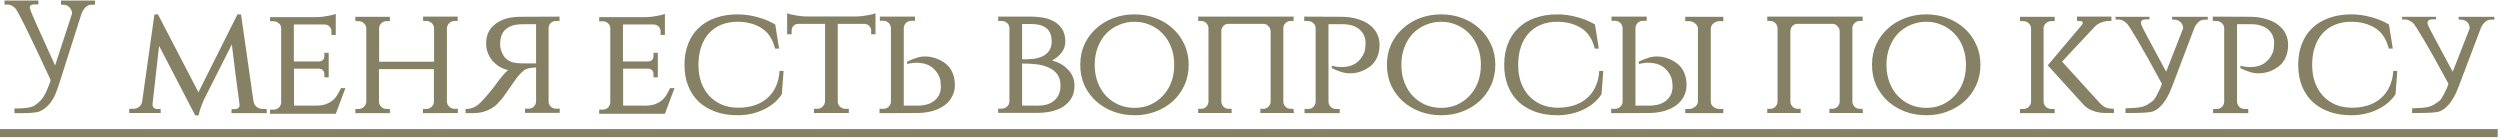 <?xml version="1.0" encoding="UTF-8"?> <svg xmlns="http://www.w3.org/2000/svg" width="447" height="25" viewBox="0 0 447 25" fill="none"><path d="M16.974 0.1V0.847H16.371C15.95 0.847 15.586 1 15.28 1.307C14.992 1.613 14.763 1.977 14.59 2.398L10.656 14.748C10.464 15.361 10.225 16.031 9.938 16.759C9.65 17.467 9.248 18.118 8.731 18.712C8.214 19.286 7.64 19.698 7.008 19.947C6.376 20.176 4.902 20.272 2.585 20.234V19.401C4.404 19.401 5.591 19.229 6.146 18.884C6.702 18.52 7.171 18.099 7.554 17.62C7.956 17.142 8.425 16.155 8.961 14.662L9.047 14.289C5.275 6.151 3.159 1.871 2.7 1.45C2.259 1.029 1.829 0.818 1.407 0.818H0.804V0.1H6.864V0.79H6.491C5.61 0.732 5.227 0.971 5.342 1.508C5.476 2.044 6.979 5.442 9.851 11.704L12.896 2.398C12.877 1.977 12.714 1.613 12.408 1.307C12.12 1 11.766 0.847 11.345 0.847H10.914V0.1H16.974ZM45.333 18.166V18.137C45.409 18.578 45.611 18.913 45.936 19.142C46.261 19.372 46.625 19.487 47.027 19.487H47.688V20.234H41.398V19.516H42.059C42.269 19.516 42.451 19.449 42.604 19.315C42.758 19.181 42.834 19.008 42.834 18.798V18.683C42.585 16.826 42.346 15.045 42.116 13.341C41.905 11.617 41.685 9.818 41.456 7.941L36.544 17.649C36.544 17.668 36.496 17.773 36.401 17.965C36.324 18.156 36.228 18.396 36.113 18.683C35.998 18.97 35.883 19.286 35.769 19.631C35.654 19.975 35.568 20.31 35.51 20.636H34.907L28.445 8.2L27.267 18.654H27.296C27.277 18.673 27.267 18.692 27.267 18.712C27.267 18.922 27.344 19.104 27.497 19.257C27.669 19.41 27.861 19.487 28.071 19.487H28.732V20.205H23.103V19.458H23.735C24.175 19.458 24.548 19.343 24.855 19.114C25.18 18.865 25.372 18.52 25.429 18.08L27.612 2.57H28.244L35.481 16.5L42.461 2.57H43.093L45.333 18.166ZM60.036 20.349H48.289V19.602H48.921C49.304 19.602 49.62 19.477 49.869 19.229C50.118 18.98 50.252 18.673 50.271 18.309V5.04C50.271 4.696 50.137 4.408 49.869 4.179C49.62 3.93 49.304 3.805 48.921 3.805H48.289V3.059H56.704C56.972 3.059 57.269 3.039 57.595 3.001C57.92 2.963 58.236 2.915 58.542 2.857C58.868 2.8 59.155 2.743 59.404 2.685C59.672 2.609 59.883 2.542 60.036 2.484V6.247H59.261V5.586C59.261 5.26 59.146 4.983 58.916 4.753C58.705 4.523 58.428 4.399 58.083 4.38H52.54V10.986H57.078C57.384 10.966 57.614 10.871 57.767 10.698C57.92 10.507 57.997 10.287 57.997 10.038V9.435H58.772V13.829H57.997V13.226C57.997 12.977 57.92 12.766 57.767 12.594C57.633 12.422 57.422 12.316 57.135 12.278H52.569V18.884H56.676C57.307 18.865 57.844 18.779 58.284 18.625C58.744 18.453 59.136 18.233 59.462 17.965C59.787 17.697 60.065 17.371 60.294 16.988C60.544 16.605 60.764 16.194 60.955 15.753H61.759L60.036 20.349ZM75.629 20.234V19.487H76.174C76.557 19.487 76.883 19.363 77.151 19.114C77.419 18.865 77.563 18.558 77.582 18.195V12.364H67.759V18.195C67.778 18.558 67.922 18.865 68.19 19.114C68.458 19.363 68.784 19.487 69.166 19.487H69.712V20.234H63.537V19.487H64.083C64.466 19.487 64.791 19.363 65.059 19.114C65.327 18.865 65.471 18.558 65.49 18.195V5.04C65.471 4.696 65.327 4.399 65.059 4.15C64.791 3.901 64.466 3.777 64.083 3.777H63.537V3.001H69.712V3.777H69.138C68.774 3.777 68.458 3.901 68.19 4.15C67.941 4.38 67.807 4.657 67.788 4.983V11.043H77.611V5.012C77.591 4.667 77.448 4.37 77.18 4.121C76.912 3.872 76.586 3.748 76.203 3.748H75.657V2.972H81.832V3.748H81.287C80.923 3.748 80.607 3.872 80.339 4.121C80.09 4.37 79.947 4.657 79.908 4.983V18.166C79.927 18.53 80.071 18.836 80.339 19.085C80.607 19.334 80.933 19.458 81.316 19.458H81.861V20.205L75.629 20.234ZM100.044 2.972V3.748H99.441C99.058 3.748 98.742 3.863 98.493 4.092C98.245 4.322 98.111 4.609 98.091 4.954V18.195C98.111 18.539 98.245 18.836 98.493 19.085C98.742 19.315 99.058 19.43 99.441 19.43H100.073V20.176H93.869V19.43H94.501C94.884 19.43 95.2 19.305 95.449 19.056C95.698 18.807 95.832 18.511 95.851 18.166V12.077C94.817 12.077 94.08 12.259 93.64 12.623C93.199 12.986 92.807 13.389 92.462 13.829L91.198 15.61C90.873 16.05 90.567 16.491 90.279 16.931C89.992 17.352 89.801 17.611 89.705 17.706C89.475 17.974 89.217 18.262 88.929 18.568C88.661 18.855 88.317 19.123 87.895 19.372C87.474 19.621 86.976 19.832 86.402 20.004C85.828 20.157 85.138 20.234 84.334 20.234H83.243V19.487C83.645 19.487 83.999 19.439 84.305 19.343C84.631 19.248 84.927 19.114 85.196 18.941C85.464 18.75 85.722 18.53 85.971 18.281C86.22 18.032 86.478 17.754 86.746 17.448C87.034 17.122 87.321 16.787 87.608 16.443C87.895 16.098 88.154 15.772 88.384 15.466C88.652 15.121 88.91 14.767 89.159 14.403V14.432C89.389 14.107 89.657 13.771 89.963 13.427C90.27 13.063 90.567 12.766 90.854 12.537C90.279 12.402 89.753 12.192 89.274 11.905C88.795 11.598 88.374 11.235 88.01 10.813C87.666 10.392 87.397 9.923 87.206 9.406C87.015 8.889 86.919 8.343 86.919 7.769C86.919 6.294 87.455 5.146 88.527 4.322C89.6 3.48 91.036 3.039 92.835 3.001L100.044 2.972ZM95.851 11.33V4.322H94.013C93.649 4.322 93.276 4.332 92.893 4.351C91.84 4.408 91.007 4.715 90.394 5.27C89.781 5.825 89.466 6.591 89.446 7.568C89.427 7.606 89.418 7.683 89.418 7.798C89.418 8.276 89.485 8.697 89.619 9.061C89.81 9.617 90.049 10.047 90.337 10.354C90.624 10.641 90.94 10.861 91.284 11.014C91.629 11.148 91.993 11.235 92.376 11.273C92.759 11.292 93.094 11.311 93.381 11.33C93.688 11.33 93.946 11.33 94.157 11.33H95.851ZM118.884 20.349H107.137V19.602H107.769C108.152 19.602 108.468 19.477 108.717 19.229C108.966 18.98 109.1 18.673 109.119 18.309V5.04C109.119 4.696 108.985 4.408 108.717 4.179C108.468 3.93 108.152 3.805 107.769 3.805H107.137V3.059H115.553C115.821 3.059 116.117 3.039 116.443 3.001C116.768 2.963 117.084 2.915 117.391 2.857C117.716 2.8 118.003 2.743 118.252 2.685C118.52 2.609 118.731 2.542 118.884 2.484V6.247H118.109V5.586C118.109 5.26 117.994 4.983 117.764 4.753C117.553 4.523 117.276 4.399 116.931 4.38H111.388V10.986H115.926C116.232 10.966 116.462 10.871 116.615 10.698C116.768 10.507 116.845 10.287 116.845 10.038V9.435H117.62V13.829H116.845V13.226C116.845 12.977 116.768 12.766 116.615 12.594C116.481 12.422 116.271 12.316 115.983 12.278H111.417V18.884H115.524C116.156 18.865 116.692 18.779 117.132 18.625C117.592 18.453 117.984 18.233 118.31 17.965C118.635 17.697 118.913 17.371 119.143 16.988C119.392 16.605 119.612 16.194 119.803 15.753H120.607L118.884 20.349ZM140.106 12.68L139.79 16.845C139.024 18.013 137.933 18.932 136.516 19.602C135.099 20.272 133.548 20.607 131.863 20.607C130.408 20.607 129.096 20.397 127.928 19.975C126.76 19.554 125.765 18.96 124.941 18.195C124.118 17.41 123.486 16.462 123.046 15.351C122.605 14.241 122.385 12.986 122.385 11.589C122.385 10.191 122.605 8.937 123.046 7.826C123.486 6.697 124.118 5.749 124.941 4.983C125.765 4.198 126.76 3.604 127.928 3.202C129.096 2.781 130.408 2.57 131.863 2.57C133.05 2.57 134.238 2.733 135.425 3.059C136.631 3.384 137.694 3.824 138.613 4.38L139.302 8.688H138.584C138.144 6.965 137.33 5.739 136.143 5.012C134.956 4.265 133.52 3.891 131.835 3.891C130.762 3.891 129.795 4.073 128.934 4.437C128.091 4.782 127.364 5.289 126.751 5.959C126.157 6.61 125.698 7.415 125.372 8.372C125.047 9.329 124.884 10.402 124.884 11.589C124.884 12.738 125.047 13.781 125.372 14.719C125.717 15.658 126.196 16.462 126.808 17.132C127.421 17.783 128.149 18.3 128.991 18.683C129.853 19.047 130.81 19.238 131.863 19.257H131.949C132.945 19.257 133.874 19.133 134.735 18.884C135.616 18.616 136.382 18.214 137.033 17.678C137.703 17.142 138.239 16.462 138.641 15.638C139.063 14.815 139.312 13.829 139.388 12.68H140.106ZM153.177 2.944C153.445 2.944 153.741 2.924 154.067 2.886C154.392 2.848 154.708 2.8 155.015 2.743C155.34 2.685 155.637 2.628 155.905 2.57C156.173 2.494 156.384 2.427 156.537 2.369V6.132H155.762V5.471C155.762 5.146 155.647 4.868 155.417 4.638C155.206 4.408 154.929 4.284 154.584 4.265H149.788V18.195C149.807 18.539 149.95 18.836 150.218 19.085C150.486 19.334 150.812 19.458 151.195 19.458H151.769V20.205H145.537V19.458H146.111C146.494 19.458 146.81 19.334 147.059 19.085C147.327 18.836 147.48 18.53 147.519 18.166V4.265H142.693C142.349 4.284 142.071 4.408 141.86 4.638C141.65 4.868 141.545 5.146 141.545 5.471V6.132H140.74V2.369C140.894 2.427 141.104 2.494 141.372 2.57C141.64 2.628 141.927 2.685 142.234 2.743C142.559 2.8 142.885 2.848 143.21 2.886C143.536 2.924 143.833 2.944 144.101 2.944H153.177ZM157.259 20.234V19.458H157.891C158.273 19.458 158.599 19.343 158.867 19.114C159.135 18.865 159.279 18.568 159.298 18.223V5.012C159.279 4.648 159.145 4.341 158.896 4.092C158.647 3.844 158.331 3.719 157.948 3.719H157.316V2.972H163.606V3.719H162.974C162.591 3.719 162.266 3.844 161.998 4.092C161.749 4.341 161.615 4.648 161.596 5.012V18.884H164.066C165.368 18.884 166.382 18.578 167.11 17.965C167.857 17.352 168.23 16.519 168.23 15.466C168.23 15.236 168.211 14.987 168.173 14.719C168.154 14.451 168.115 14.222 168.058 14.03C167.847 13.437 167.57 12.958 167.225 12.594C166.899 12.211 166.545 11.924 166.162 11.732C165.779 11.522 165.387 11.388 164.985 11.33C164.602 11.254 164.238 11.215 163.893 11.215C163.683 11.215 163.472 11.225 163.261 11.244C163.07 11.263 162.898 11.292 162.744 11.33C162.553 11.368 162.371 11.407 162.199 11.445V11.014C162.754 10.746 163.3 10.526 163.836 10.354C164.372 10.181 164.889 10.095 165.387 10.095C166.114 10.095 166.794 10.22 167.426 10.469C168.077 10.698 168.642 11.014 169.12 11.416C169.618 11.799 170.011 12.316 170.298 12.967C170.585 13.618 170.729 14.355 170.729 15.179C170.729 15.945 170.566 16.634 170.241 17.247C169.934 17.86 169.484 18.386 168.891 18.826C168.316 19.248 167.617 19.583 166.794 19.832C165.99 20.061 165.1 20.186 164.123 20.205L157.259 20.234ZM184.45 2.972C184.967 2.972 185.57 3.02 186.259 3.116C186.968 3.212 187.628 3.413 188.241 3.719C188.873 4.025 189.4 4.475 189.821 5.069C190.261 5.663 190.481 6.448 190.481 7.424C190.481 8.19 190.242 8.87 189.763 9.463C189.304 10.038 188.749 10.488 188.098 10.813C189.285 11.12 190.252 11.675 190.998 12.479C191.745 13.283 192.119 14.222 192.119 15.294C192.119 16.251 191.908 17.046 191.487 17.678C191.085 18.29 190.568 18.788 189.936 19.171C189.304 19.535 188.605 19.793 187.839 19.947C187.073 20.1 186.336 20.176 185.628 20.176H178.476V19.43H179.05C179.452 19.43 179.788 19.305 180.056 19.056C180.324 18.807 180.467 18.511 180.486 18.166V4.983C180.467 4.619 180.324 4.322 180.056 4.092C179.788 3.863 179.452 3.748 179.05 3.748H178.476V2.972H184.45ZM185.628 18.884C186.183 18.884 186.7 18.817 187.178 18.683C187.676 18.53 188.098 18.309 188.442 18.022C188.806 17.716 189.093 17.343 189.304 16.902C189.514 16.443 189.62 15.906 189.62 15.294C189.62 14.451 189.419 13.771 189.017 13.255C188.634 12.738 188.126 12.345 187.494 12.077C186.882 11.79 186.183 11.598 185.398 11.503C184.632 11.407 183.751 11.359 182.755 11.359V18.884H185.628ZM184.766 10.526C185.34 10.449 185.867 10.306 186.346 10.095C186.843 9.865 187.246 9.54 187.552 9.119C187.877 8.697 188.04 8.133 188.04 7.424C188.04 6.333 187.724 5.538 187.092 5.04C186.46 4.542 185.57 4.294 184.421 4.294H182.755V10.612C183.521 10.612 184.191 10.584 184.766 10.526ZM202.858 2.57C204.198 2.57 205.452 2.79 206.62 3.231C207.788 3.671 208.813 4.294 209.694 5.098C210.574 5.883 211.264 6.831 211.762 7.941C212.279 9.033 212.537 10.248 212.537 11.589C212.537 12.929 212.279 14.155 211.762 15.265C211.264 16.356 210.574 17.304 209.694 18.108C208.813 18.893 207.788 19.506 206.62 19.947C205.452 20.387 204.198 20.607 202.858 20.607C201.518 20.607 200.254 20.387 199.067 19.947C197.899 19.506 196.874 18.893 195.994 18.108C195.113 17.304 194.414 16.356 193.897 15.265C193.399 14.155 193.15 12.929 193.15 11.589C193.15 10.248 193.399 9.033 193.897 7.941C194.414 6.831 195.113 5.883 195.994 5.098C196.874 4.294 197.899 3.671 199.067 3.231C200.254 2.79 201.518 2.57 202.858 2.57ZM202.858 19.286C203.854 19.286 204.782 19.104 205.644 18.74C206.506 18.357 207.252 17.831 207.884 17.161C208.535 16.491 209.043 15.686 209.406 14.748C209.77 13.791 209.952 12.738 209.952 11.589C209.952 10.44 209.77 9.396 209.406 8.458C209.043 7.501 208.535 6.687 207.884 6.017C207.252 5.347 206.506 4.83 205.644 4.466C204.782 4.083 203.854 3.891 202.858 3.891C201.862 3.891 200.924 4.083 200.043 4.466C199.182 4.83 198.425 5.347 197.774 6.017C197.142 6.687 196.645 7.501 196.281 8.458C195.917 9.396 195.735 10.44 195.735 11.589C195.735 12.738 195.917 13.791 196.281 14.748C196.645 15.686 197.142 16.491 197.774 17.161C198.425 17.831 199.182 18.357 200.043 18.74C200.924 19.104 201.862 19.286 202.858 19.286ZM231.354 20.205H225.351V19.458H225.897C226.242 19.458 226.539 19.334 226.787 19.085C227.036 18.836 227.17 18.539 227.19 18.195V5.586C227.17 5.222 227.036 4.916 226.787 4.667C226.539 4.399 226.251 4.265 225.926 4.265H219.607C219.282 4.265 218.994 4.389 218.746 4.638C218.516 4.887 218.391 5.184 218.372 5.529V18.195C218.391 18.539 218.525 18.836 218.774 19.085C219.023 19.334 219.32 19.458 219.665 19.458H220.21V20.205H214.236V19.458H214.782C215.127 19.458 215.423 19.334 215.672 19.085C215.921 18.836 216.055 18.539 216.074 18.195V5.012C216.055 4.667 215.921 4.37 215.672 4.121C215.423 3.872 215.127 3.748 214.782 3.748H214.236V2.972H231.297V3.748H230.751C230.406 3.748 230.11 3.872 229.861 4.121C229.612 4.351 229.478 4.629 229.459 4.954V18.195C229.478 18.539 229.612 18.836 229.861 19.085C230.11 19.334 230.406 19.458 230.751 19.458H231.268L231.354 20.205ZM240.06 3.001C241.037 3.02 241.927 3.154 242.731 3.403C243.555 3.633 244.254 3.968 244.828 4.408C245.422 4.83 245.872 5.347 246.178 5.959C246.503 6.572 246.666 7.261 246.666 8.027C246.666 8.851 246.523 9.588 246.235 10.239C245.948 10.89 245.556 11.416 245.058 11.819C244.579 12.201 244.014 12.517 243.363 12.766C242.731 12.996 242.052 13.111 241.324 13.111C240.826 13.111 240.309 13.025 239.773 12.852C239.237 12.68 238.691 12.46 238.136 12.192V11.761C238.308 11.799 238.49 11.838 238.682 11.876C238.835 11.914 239.007 11.943 239.199 11.962C239.409 11.981 239.62 11.991 239.831 11.991C240.175 11.991 240.539 11.962 240.922 11.905C241.324 11.828 241.717 11.694 242.099 11.503C242.482 11.292 242.837 11.005 243.162 10.641C243.507 10.258 243.784 9.77 243.995 9.176C244.053 8.985 244.091 8.755 244.11 8.487C244.148 8.219 244.167 7.97 244.167 7.74C244.167 6.687 243.794 5.854 243.047 5.241C242.32 4.629 241.305 4.322 240.003 4.322H237.533V18.195C237.552 18.558 237.686 18.865 237.935 19.114C238.203 19.363 238.528 19.487 238.911 19.487H239.543V20.234H233.253V19.487H233.885C234.268 19.487 234.584 19.363 234.833 19.114C235.082 18.865 235.216 18.558 235.235 18.195V4.983C235.216 4.638 235.072 4.351 234.804 4.121C234.536 3.872 234.211 3.748 233.828 3.748H233.196V2.972L240.06 3.001ZM257.687 2.57C259.028 2.57 260.282 2.79 261.45 3.231C262.618 3.671 263.642 4.294 264.523 5.098C265.404 5.883 266.093 6.831 266.591 7.941C267.108 9.033 267.366 10.248 267.366 11.589C267.366 12.929 267.108 14.155 266.591 15.265C266.093 16.356 265.404 17.304 264.523 18.108C263.642 18.893 262.618 19.506 261.45 19.947C260.282 20.387 259.028 20.607 257.687 20.607C256.347 20.607 255.083 20.387 253.896 19.947C252.728 19.506 251.704 18.893 250.823 18.108C249.942 17.304 249.243 16.356 248.726 15.265C248.229 14.155 247.98 12.929 247.98 11.589C247.98 10.248 248.229 9.033 248.726 7.941C249.243 6.831 249.942 5.883 250.823 5.098C251.704 4.294 252.728 3.671 253.896 3.231C255.083 2.79 256.347 2.57 257.687 2.57ZM257.687 19.286C258.683 19.286 259.612 19.104 260.473 18.74C261.335 18.357 262.082 17.831 262.714 17.161C263.365 16.491 263.872 15.686 264.236 14.748C264.6 13.791 264.782 12.738 264.782 11.589C264.782 10.44 264.6 9.396 264.236 8.458C263.872 7.501 263.365 6.687 262.714 6.017C262.082 5.347 261.335 4.83 260.473 4.466C259.612 4.083 258.683 3.891 257.687 3.891C256.692 3.891 255.754 4.083 254.873 4.466C254.011 4.83 253.255 5.347 252.604 6.017C251.972 6.687 251.474 7.501 251.11 8.458C250.746 9.396 250.565 10.44 250.565 11.589C250.565 12.738 250.746 13.791 251.11 14.748C251.474 15.686 251.972 16.491 252.604 17.161C253.255 17.831 254.011 18.357 254.873 18.74C255.754 19.104 256.692 19.286 257.687 19.286ZM286.672 12.68L286.356 16.845C285.59 18.013 284.499 18.932 283.082 19.602C281.665 20.272 280.114 20.607 278.429 20.607C276.974 20.607 275.662 20.397 274.494 19.975C273.326 19.554 272.33 18.96 271.507 18.195C270.684 17.41 270.052 16.462 269.611 15.351C269.171 14.241 268.951 12.986 268.951 11.589C268.951 10.191 269.171 8.937 269.611 7.826C270.052 6.697 270.684 5.749 271.507 4.983C272.33 4.198 273.326 3.604 274.494 3.202C275.662 2.781 276.974 2.57 278.429 2.57C279.616 2.57 280.803 2.733 281.99 3.059C283.197 3.384 284.259 3.824 285.178 4.38L285.868 8.688H285.15C284.709 6.965 283.895 5.739 282.708 5.012C281.521 4.265 280.085 3.891 278.4 3.891C277.328 3.891 276.361 4.073 275.499 4.437C274.657 4.782 273.929 5.289 273.316 5.959C272.723 6.61 272.263 7.415 271.938 8.372C271.612 9.329 271.45 10.402 271.45 11.589C271.45 12.738 271.612 13.781 271.938 14.719C272.283 15.658 272.761 16.462 273.374 17.132C273.987 17.783 274.714 18.3 275.557 18.683C276.418 19.047 277.376 19.238 278.429 19.257H278.515C279.511 19.257 280.439 19.133 281.301 18.884C282.182 18.616 282.948 18.214 283.599 17.678C284.269 17.142 284.805 16.462 285.207 15.638C285.628 14.815 285.877 13.829 285.954 12.68H286.672ZM288.081 20.234V19.458H288.713C289.096 19.458 289.422 19.343 289.69 19.114C289.958 18.865 290.101 18.568 290.121 18.223V5.012C290.101 4.648 289.967 4.341 289.719 4.092C289.47 3.844 289.154 3.719 288.771 3.719H288.139V2.972H294.429V3.719H293.797C293.414 3.719 293.088 3.844 292.82 4.092C292.572 4.341 292.437 4.648 292.418 5.012V18.884H294.888C296.19 18.884 297.205 18.578 297.933 17.965C298.68 17.352 299.053 16.519 299.053 15.466C299.053 15.236 299.034 14.987 298.995 14.719C298.976 14.451 298.938 14.222 298.881 14.03C298.67 13.437 298.392 12.958 298.048 12.594C297.722 12.211 297.368 11.924 296.985 11.732C296.602 11.522 296.21 11.388 295.807 11.33C295.424 11.254 295.061 11.215 294.716 11.215C294.505 11.215 294.295 11.225 294.084 11.244C293.893 11.263 293.72 11.292 293.567 11.33C293.376 11.368 293.194 11.407 293.021 11.445V11.014C293.577 10.746 294.122 10.526 294.659 10.354C295.195 10.181 295.712 10.095 296.21 10.095C296.937 10.095 297.617 10.22 298.249 10.469C298.9 10.698 299.465 11.014 299.943 11.416C300.441 11.799 300.834 12.316 301.121 12.967C301.408 13.618 301.552 14.355 301.552 15.179C301.552 15.945 301.389 16.634 301.063 17.247C300.757 17.86 300.307 18.386 299.714 18.826C299.139 19.248 298.44 19.583 297.617 19.832C296.813 20.061 295.922 20.186 294.946 20.205L288.081 20.234ZM301.322 20.234V19.487H301.925C302.365 19.487 302.739 19.363 303.045 19.114C303.371 18.865 303.553 18.568 303.591 18.223V5.04C303.553 4.696 303.371 4.399 303.045 4.15C302.739 3.901 302.365 3.777 301.925 3.777H301.322V3.001H308.129V3.777H307.526C307.104 3.777 306.731 3.901 306.406 4.15C306.099 4.399 305.927 4.686 305.889 5.012V18.223C305.908 18.568 306.07 18.865 306.377 19.114C306.702 19.363 307.085 19.487 307.526 19.487H308.129V20.234H301.322ZM333.103 20.205H327.101V19.458H327.646C327.991 19.458 328.288 19.334 328.537 19.085C328.786 18.836 328.92 18.539 328.939 18.195V5.586C328.92 5.222 328.786 4.916 328.537 4.667C328.288 4.399 328.001 4.265 327.675 4.265H321.356C321.031 4.265 320.744 4.389 320.495 4.638C320.265 4.887 320.141 5.184 320.121 5.529V18.195C320.141 18.539 320.275 18.836 320.524 19.085C320.772 19.334 321.069 19.458 321.414 19.458H321.96V20.205H315.986V19.458H316.531C316.876 19.458 317.173 19.334 317.422 19.085C317.671 18.836 317.805 18.539 317.824 18.195V5.012C317.805 4.667 317.671 4.37 317.422 4.121C317.173 3.872 316.876 3.748 316.531 3.748H315.986V2.972H333.046V3.748H332.5C332.156 3.748 331.859 3.872 331.61 4.121C331.361 4.351 331.227 4.629 331.208 4.954V18.195C331.227 18.539 331.361 18.836 331.61 19.085C331.859 19.334 332.156 19.458 332.5 19.458H333.017L333.103 20.205ZM344.423 2.57C345.764 2.57 347.018 2.79 348.186 3.231C349.354 3.671 350.378 4.294 351.259 5.098C352.14 5.883 352.829 6.831 353.327 7.941C353.844 9.033 354.102 10.248 354.102 11.589C354.102 12.929 353.844 14.155 353.327 15.265C352.829 16.356 352.14 17.304 351.259 18.108C350.378 18.893 349.354 19.506 348.186 19.947C347.018 20.387 345.764 20.607 344.423 20.607C343.083 20.607 341.819 20.387 340.632 19.947C339.464 19.506 338.44 18.893 337.559 18.108C336.678 17.304 335.979 16.356 335.462 15.265C334.964 14.155 334.715 12.929 334.715 11.589C334.715 10.248 334.964 9.033 335.462 7.941C335.979 6.831 336.678 5.883 337.559 5.098C338.44 4.294 339.464 3.671 340.632 3.231C341.819 2.79 343.083 2.57 344.423 2.57ZM344.423 19.286C345.419 19.286 346.348 19.104 347.209 18.74C348.071 18.357 348.818 17.831 349.449 17.161C350.1 16.491 350.608 15.686 350.972 14.748C351.335 13.791 351.517 12.738 351.517 11.589C351.517 10.44 351.335 9.396 350.972 8.458C350.608 7.501 350.1 6.687 349.449 6.017C348.818 5.347 348.071 4.83 347.209 4.466C346.348 4.083 345.419 3.891 344.423 3.891C343.428 3.891 342.489 4.083 341.609 4.466C340.747 4.83 339.991 5.347 339.34 6.017C338.708 6.687 338.21 7.501 337.846 8.458C337.482 9.396 337.3 10.44 337.3 11.589C337.3 12.738 337.482 13.791 337.846 14.748C338.21 15.686 338.708 16.491 339.34 17.161C339.991 17.831 340.747 18.357 341.609 18.74C342.489 19.104 343.428 19.286 344.423 19.286ZM375.447 18.424C375.772 18.769 376.107 19.027 376.452 19.2C376.797 19.353 377.304 19.439 377.974 19.458V20.205H376.653C376.442 20.205 376.165 20.195 375.82 20.176C375.476 20.138 375.102 20.071 374.7 19.975C374.317 19.86 373.915 19.698 373.494 19.487C373.092 19.257 372.718 18.941 372.374 18.539L366.141 11.675L372.259 4.437C372.355 4.341 372.402 4.246 372.402 4.15C372.402 3.882 372.22 3.748 371.857 3.748H371.368V2.972H377.515V3.748H377.17C376.672 3.748 376.203 3.834 375.763 4.006C375.322 4.16 374.949 4.38 374.643 4.667L368.697 11.014L375.447 18.424ZM365.394 18.195C365.414 18.558 365.557 18.865 365.825 19.114C366.093 19.363 366.419 19.487 366.802 19.487H367.376V20.234H361.172V19.487H361.747C362.13 19.487 362.455 19.363 362.723 19.114C362.991 18.865 363.135 18.558 363.154 18.195V5.04C363.135 4.696 362.991 4.399 362.723 4.15C362.455 3.901 362.13 3.777 361.747 3.777H361.172V3.001H367.376V3.777H366.802C366.419 3.777 366.093 3.901 365.825 4.15C365.557 4.38 365.414 4.657 365.394 4.983V18.195ZM394.748 3.001V3.518H394.145C393.743 3.518 393.389 3.662 393.082 3.949C392.795 4.198 392.556 4.533 392.364 4.954L388.429 15.322C388.276 15.725 388.094 16.165 387.884 16.644C387.673 17.103 387.415 17.563 387.108 18.022C386.821 18.463 386.476 18.865 386.074 19.229C385.691 19.573 385.261 19.822 384.782 19.975C384.514 20.052 384.035 20.109 383.346 20.148C382.657 20.186 381.852 20.205 380.933 20.205H380.043V19.372C380.732 19.353 381.307 19.324 381.766 19.286C382.226 19.248 382.628 19.19 382.972 19.114C383.317 19.018 383.643 18.884 383.949 18.712C384.274 18.52 384.638 18.262 385.04 17.936C385.404 17.515 385.864 16.663 386.419 15.38L386.534 14.949C384.619 11.407 383.135 8.755 382.082 6.993C381.029 5.213 380.397 4.246 380.186 4.092C379.689 3.69 379.248 3.489 378.865 3.489H378.262V3.001H384.322V3.461H383.719C383.106 3.461 382.8 3.671 382.8 4.092C382.8 4.188 382.81 4.255 382.829 4.294C382.886 4.542 383.288 5.356 384.035 6.735C384.782 8.113 385.873 10.143 387.309 12.824L390.354 5.04C390.316 4.562 390.162 4.198 389.894 3.949C389.55 3.662 389.186 3.518 388.803 3.518H388.372V3.001H394.748ZM402.509 3.001C403.485 3.02 404.376 3.154 405.18 3.403C406.003 3.633 406.702 3.968 407.277 4.408C407.87 4.83 408.32 5.347 408.627 5.959C408.952 6.572 409.115 7.261 409.115 8.027C409.115 8.851 408.971 9.588 408.684 10.239C408.397 10.89 408.004 11.416 407.506 11.819C407.028 12.201 406.463 12.517 405.812 12.766C405.18 12.996 404.5 13.111 403.773 13.111C403.275 13.111 402.758 13.025 402.222 12.852C401.686 12.68 401.14 12.46 400.585 12.192V11.761C400.757 11.799 400.939 11.838 401.13 11.876C401.283 11.914 401.456 11.943 401.647 11.962C401.858 11.981 402.069 11.991 402.279 11.991C402.624 11.991 402.988 11.962 403.371 11.905C403.773 11.828 404.165 11.694 404.548 11.503C404.931 11.292 405.285 11.005 405.611 10.641C405.955 10.258 406.233 9.77 406.444 9.176C406.501 8.985 406.539 8.755 406.559 8.487C406.597 8.219 406.616 7.97 406.616 7.74C406.616 6.687 406.243 5.854 405.496 5.241C404.768 4.629 403.753 4.322 402.451 4.322H399.981V18.195C400.001 18.558 400.135 18.865 400.384 19.114C400.652 19.363 400.977 19.487 401.36 19.487H401.992V20.234H395.702V19.487H396.334C396.717 19.487 397.033 19.363 397.282 19.114C397.531 18.865 397.665 18.558 397.684 18.195V4.983C397.665 4.638 397.521 4.351 397.253 4.121C396.985 3.872 396.659 3.748 396.276 3.748H395.645V2.972L402.509 3.001ZM428.638 12.68L428.322 16.845C427.556 18.013 426.464 18.932 425.047 19.602C423.631 20.272 422.08 20.607 420.395 20.607C418.939 20.607 417.628 20.397 416.46 19.975C415.292 19.554 414.296 18.96 413.473 18.195C412.649 17.41 412.018 16.462 411.577 15.351C411.137 14.241 410.917 12.986 410.917 11.589C410.917 10.191 411.137 8.937 411.577 7.826C412.018 6.697 412.649 5.749 413.473 4.983C414.296 4.198 415.292 3.604 416.46 3.202C417.628 2.781 418.939 2.57 420.395 2.57C421.582 2.57 422.769 2.733 423.956 3.059C425.162 3.384 426.225 3.824 427.144 4.38L427.833 8.688H427.115C426.675 6.965 425.861 5.739 424.674 5.012C423.487 4.265 422.051 3.891 420.366 3.891C419.294 3.891 418.327 4.073 417.465 4.437C416.623 4.782 415.895 5.289 415.282 5.959C414.689 6.61 414.229 7.415 413.904 8.372C413.578 9.329 413.415 10.402 413.415 11.589C413.415 12.738 413.578 13.781 413.904 14.719C414.248 15.658 414.727 16.462 415.34 17.132C415.952 17.783 416.68 18.3 417.522 18.683C418.384 19.047 419.341 19.238 420.395 19.257H420.481C421.476 19.257 422.405 19.133 423.267 18.884C424.147 18.616 424.913 18.214 425.564 17.678C426.235 17.142 426.771 16.462 427.173 15.638C427.594 14.815 427.843 13.829 427.92 12.68H428.638ZM445.987 3.001V3.518H445.384C444.982 3.518 444.628 3.662 444.322 3.949C444.034 4.198 443.795 4.533 443.604 4.954L439.669 15.322C439.516 15.725 439.334 16.165 439.123 16.644C438.912 17.103 438.654 17.563 438.348 18.022C438.06 18.463 437.716 18.865 437.314 19.229C436.931 19.573 436.5 19.822 436.021 19.975C435.753 20.052 435.274 20.109 434.585 20.148C433.896 20.186 433.092 20.205 432.173 20.205H431.282V19.372C431.971 19.353 432.546 19.324 433.005 19.286C433.465 19.248 433.867 19.19 434.212 19.114C434.556 19.018 434.882 18.884 435.188 18.712C435.514 18.52 435.878 18.262 436.28 17.936C436.643 17.515 437.103 16.663 437.658 15.38L437.773 14.949C435.858 11.407 434.374 8.755 433.321 6.993C432.268 5.213 431.636 4.246 431.426 4.092C430.928 3.69 430.488 3.489 430.105 3.489H429.501V3.001H435.562V3.461H434.958C434.346 3.461 434.039 3.671 434.039 4.092C434.039 4.188 434.049 4.255 434.068 4.294C434.126 4.542 434.528 5.356 435.274 6.735C436.021 8.113 437.113 10.143 438.549 12.824L441.593 5.04C441.555 4.562 441.402 4.198 441.134 3.949C440.789 3.662 440.425 3.518 440.042 3.518H439.611V3.001H445.987Z" fill="#868164"></path><path d="M0 23.077H446.591V24.513H0V23.077Z" fill="#868164"></path></svg> 